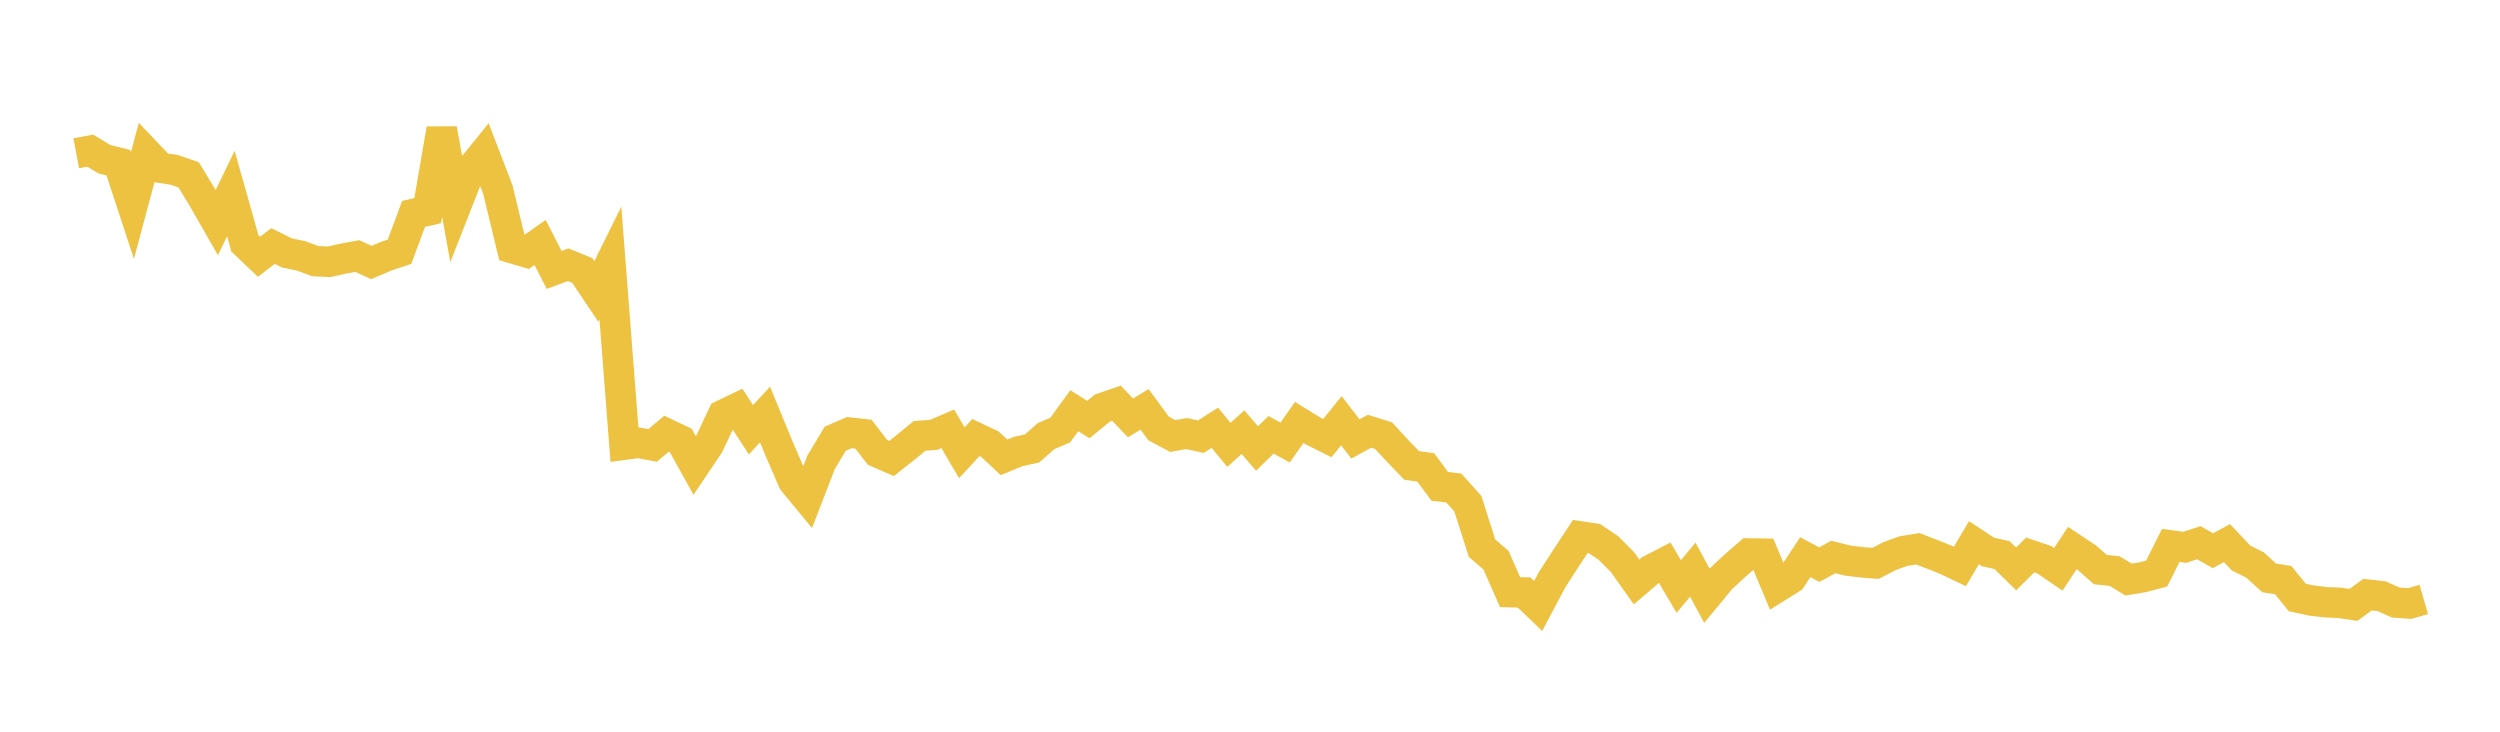 <svg width="164" height="48" xmlns="http://www.w3.org/2000/svg" xmlns:xlink="http://www.w3.org/1999/xlink"><path fill="none" stroke="rgb(237,194,64)" stroke-width="2" d="M5,10.055L5.922,9.882L6.844,10.443L7.766,10.673L8.689,13.484L9.611,10.037L10.533,11.006L11.455,11.149L12.377,11.471L13.299,12.991L14.222,14.602L15.144,12.698L16.066,15.967L16.988,16.844L17.91,16.14L18.832,16.597L19.754,16.784L20.677,17.129L21.599,17.173L22.521,16.965L23.443,16.797L24.365,17.22L25.287,16.823L26.21,16.512L27.132,14.032L28.054,13.82L28.976,8.459L29.898,13.55L30.82,11.201L31.743,10.059L32.665,12.457L33.587,16.275L34.509,16.549L35.431,15.905L36.353,17.706L37.275,17.367L38.198,17.742L39.12,19.119L40.042,17.256L40.964,29.169L41.886,29.047L42.808,29.222L43.731,28.449L44.653,28.887L45.575,30.546L46.497,29.176L47.419,27.222L48.341,26.779L49.263,28.191L50.186,27.194L51.108,29.435L52.03,31.566L52.952,32.684L53.874,30.305L54.796,28.775L55.719,28.378L56.641,28.481L57.563,29.674L58.485,30.075L59.407,29.348L60.329,28.593L61.251,28.526L62.174,28.131L63.096,29.703L64.018,28.704L64.94,29.138L65.862,30L66.784,29.623L67.707,29.417L68.629,28.604L69.551,28.214L70.473,26.942L71.395,27.522L72.317,26.766L73.24,26.451L74.162,27.415L75.084,26.853L76.006,28.108L76.928,28.602L77.85,28.442L78.772,28.649L79.695,28.062L80.617,29.185L81.539,28.348L82.461,29.423L83.383,28.524L84.305,29.03L85.228,27.711L86.15,28.28L87.072,28.741L87.994,27.6L88.916,28.796L89.838,28.29L90.76,28.576L91.683,29.576L92.605,30.532L93.527,30.662L94.449,31.905L95.371,32.014L96.293,33.045L97.216,35.951L98.138,36.749L99.06,38.845L99.982,38.87L100.904,39.755L101.826,38.014L102.749,36.589L103.671,35.192L104.593,35.329L105.515,35.95L106.437,36.877L107.359,38.177L108.281,37.389L109.204,36.91L110.126,38.476L111.048,37.37L111.97,39.08L112.892,37.965L113.814,37.108L114.737,36.308L115.659,36.323L116.581,38.523L117.503,37.949L118.425,36.552L119.347,37.04L120.269,36.539L121.192,36.77L122.114,36.886L123.036,36.958L123.958,36.48L124.88,36.146L125.802,35.998L126.725,36.353L127.647,36.719L128.569,37.158L129.491,35.6L130.413,36.209L131.335,36.415L132.257,37.32L133.18,36.408L134.102,36.717L135.024,37.347L135.946,35.95L136.868,36.561L137.79,37.368L138.713,37.459L139.635,38.021L140.557,37.867L141.479,37.625L142.401,35.78L143.323,35.903L144.246,35.602L145.168,36.128L146.09,35.627L147.012,36.606L147.934,37.065L148.856,37.91L149.778,38.057L150.701,39.195L151.623,39.393L152.545,39.507L153.467,39.545L154.389,39.681L155.311,39.008L156.234,39.112L157.156,39.525L158.078,39.591L159,39.322"></path></svg>